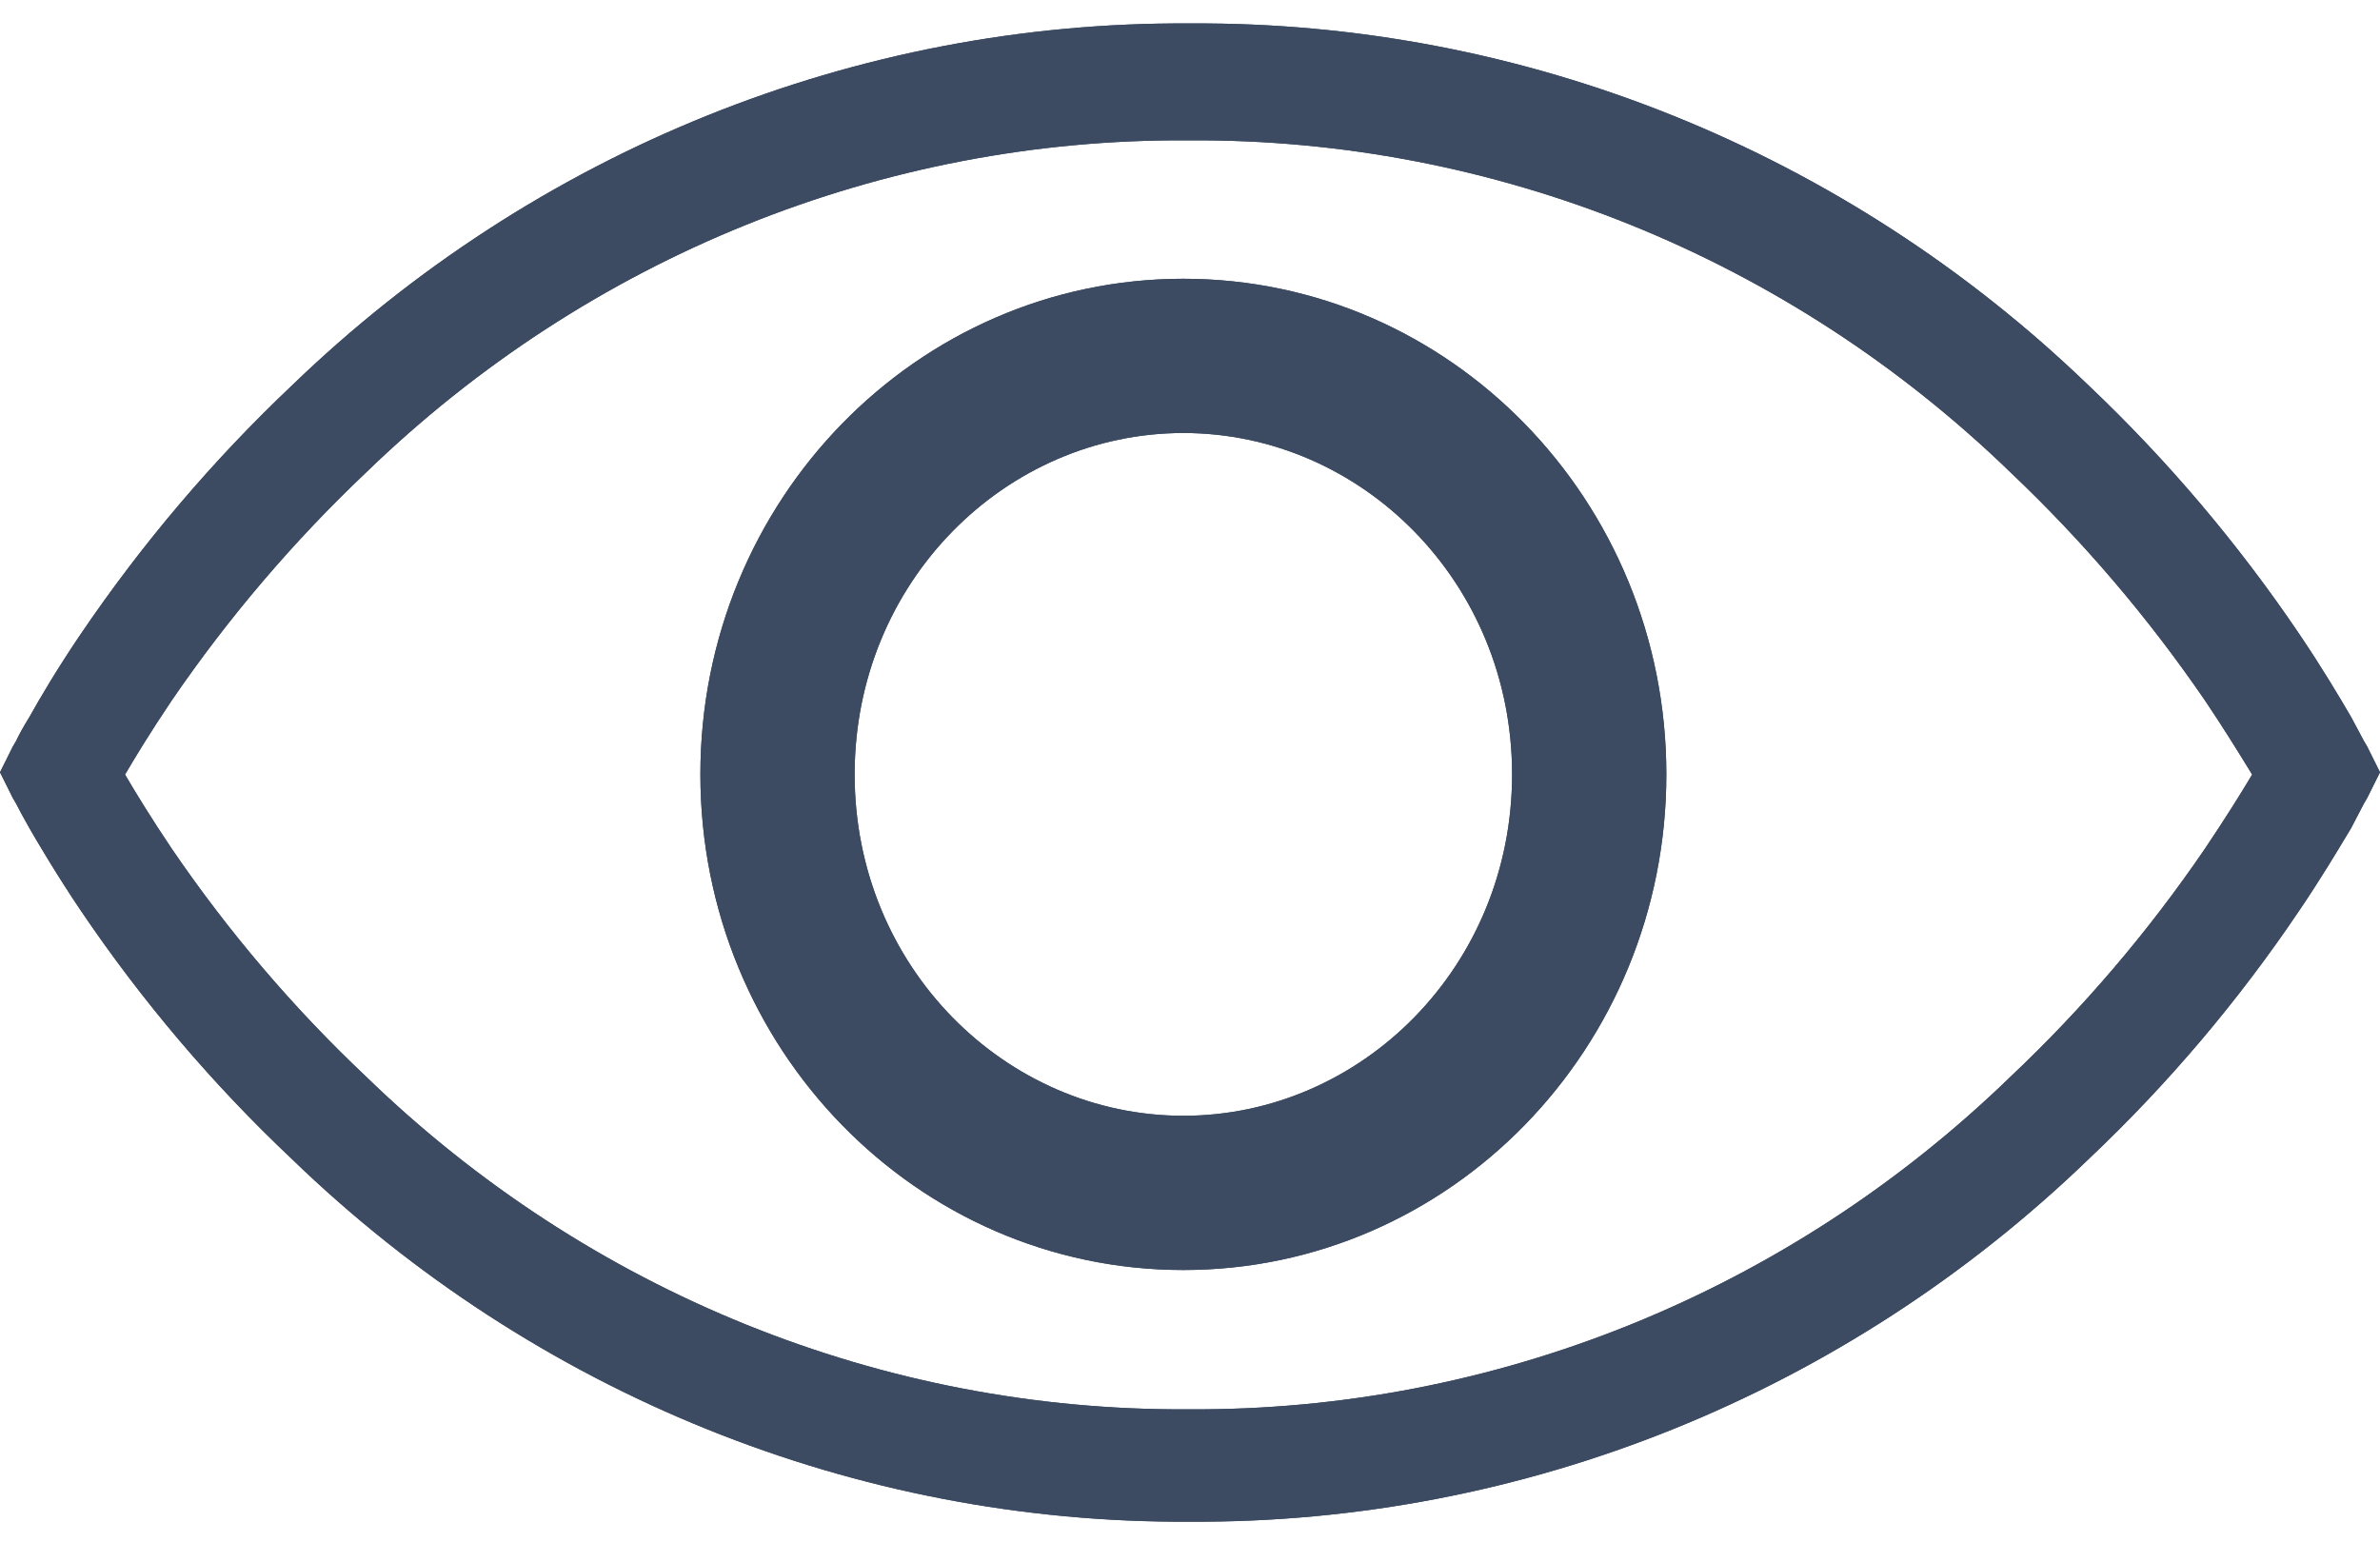 <?xml version="1.0" encoding="UTF-8"?> <svg xmlns="http://www.w3.org/2000/svg" width="54" height="35" viewBox="0 0 54 35" fill="none"> <path fill-rule="evenodd" clip-rule="evenodd" d="M53.634 16.813L53.71 16.942L54 17.525L53.71 18.107L53.634 18.237L53.344 18.793C53.321 18.831 53.297 18.872 53.272 18.913C53.01 19.349 52.644 19.96 52.172 20.657C50.787 22.714 49.184 24.606 47.392 26.3C41.875 31.626 34.575 34.573 27 34.531C19.429 34.577 12.131 31.629 6.621 26.3C4.825 24.606 3.218 22.713 1.829 20.657C1.312 19.893 0.807 19.039 0.668 18.793C0.53 18.547 0.429 18.366 0.366 18.237L0.29 18.107L0 17.525L0.29 16.942L0.366 16.813C0.425 16.684 0.525 16.502 0.668 16.27C0.921 15.816 1.312 15.156 1.829 14.393C3.222 12.339 4.828 10.447 6.621 8.75C12.133 3.425 19.43 0.482 27 0.532C34.573 0.484 41.874 3.427 47.392 8.75C49.181 10.447 50.784 12.339 52.172 14.393C52.688 15.156 53.079 15.816 53.344 16.27L53.634 16.813ZM50.028 19.259C50.507 18.547 50.86 17.978 51.099 17.577C51.072 17.532 51.042 17.484 51.011 17.433C50.776 17.051 50.451 16.523 50.028 15.894C48.74 14.012 47.26 12.277 45.614 10.717C40.574 5.835 33.893 3.137 26.962 3.185C20.032 3.137 13.351 5.835 8.311 10.717C6.664 12.277 5.185 14.012 3.897 15.894C3.418 16.606 3.064 17.188 2.837 17.577C3.064 17.965 3.418 18.547 3.897 19.259C5.181 21.144 6.661 22.879 8.311 24.436C13.349 29.322 20.03 32.025 26.962 31.981C33.894 32.025 40.576 29.322 45.614 24.436C47.263 22.879 48.743 21.144 50.028 19.259ZM34.308 17.573C34.308 21.937 30.884 25.32 26.849 25.32C22.815 25.32 19.391 21.937 19.391 17.573C19.391 13.208 22.815 9.826 26.849 9.826C30.884 9.826 34.308 13.208 34.308 17.573ZM26.849 28.82C32.902 28.82 37.808 23.784 37.808 17.573C37.808 11.361 32.902 6.326 26.849 6.326C20.797 6.326 15.891 11.361 15.891 17.573C15.891 23.784 20.797 28.82 26.849 28.82Z" fill="#3C4B62"></path> <path fill-rule="evenodd" clip-rule="evenodd" d="M53.634 16.813L53.71 16.942L54 17.525L53.71 18.107L53.634 18.237L53.344 18.793C53.321 18.831 53.297 18.872 53.272 18.913C53.01 19.349 52.644 19.96 52.172 20.657C50.787 22.714 49.184 24.606 47.392 26.3C41.875 31.626 34.575 34.573 27 34.531C19.429 34.577 12.131 31.629 6.621 26.3C4.825 24.606 3.218 22.713 1.829 20.657C1.312 19.893 0.807 19.039 0.668 18.793C0.53 18.547 0.429 18.366 0.366 18.237L0.29 18.107L0 17.525L0.29 16.942L0.366 16.813C0.425 16.684 0.525 16.502 0.668 16.27C0.921 15.816 1.312 15.156 1.829 14.393C3.222 12.339 4.828 10.447 6.621 8.75C12.133 3.425 19.43 0.482 27 0.532C34.573 0.484 41.874 3.427 47.392 8.75C49.181 10.447 50.784 12.339 52.172 14.393C52.688 15.156 53.079 15.816 53.344 16.27L53.634 16.813ZM50.028 19.259C50.507 18.547 50.86 17.978 51.099 17.577C51.072 17.532 51.042 17.484 51.011 17.433C50.776 17.051 50.451 16.523 50.028 15.894C48.74 14.012 47.26 12.277 45.614 10.717C40.574 5.835 33.893 3.137 26.962 3.185C20.032 3.137 13.351 5.835 8.311 10.717C6.664 12.277 5.185 14.012 3.897 15.894C3.418 16.606 3.064 17.188 2.837 17.577C3.064 17.965 3.418 18.547 3.897 19.259C5.181 21.144 6.661 22.879 8.311 24.436C13.349 29.322 20.03 32.025 26.962 31.981C33.894 32.025 40.576 29.322 45.614 24.436C47.263 22.879 48.743 21.144 50.028 19.259ZM34.308 17.573C34.308 21.937 30.884 25.32 26.849 25.32C22.815 25.32 19.391 21.937 19.391 17.573C19.391 13.208 22.815 9.826 26.849 9.826C30.884 9.826 34.308 13.208 34.308 17.573ZM26.849 28.82C32.902 28.82 37.808 23.784 37.808 17.573C37.808 11.361 32.902 6.326 26.849 6.326C20.797 6.326 15.891 11.361 15.891 17.573C15.891 23.784 20.797 28.82 26.849 28.82Z" fill="#3C4B62"></path> </svg> 